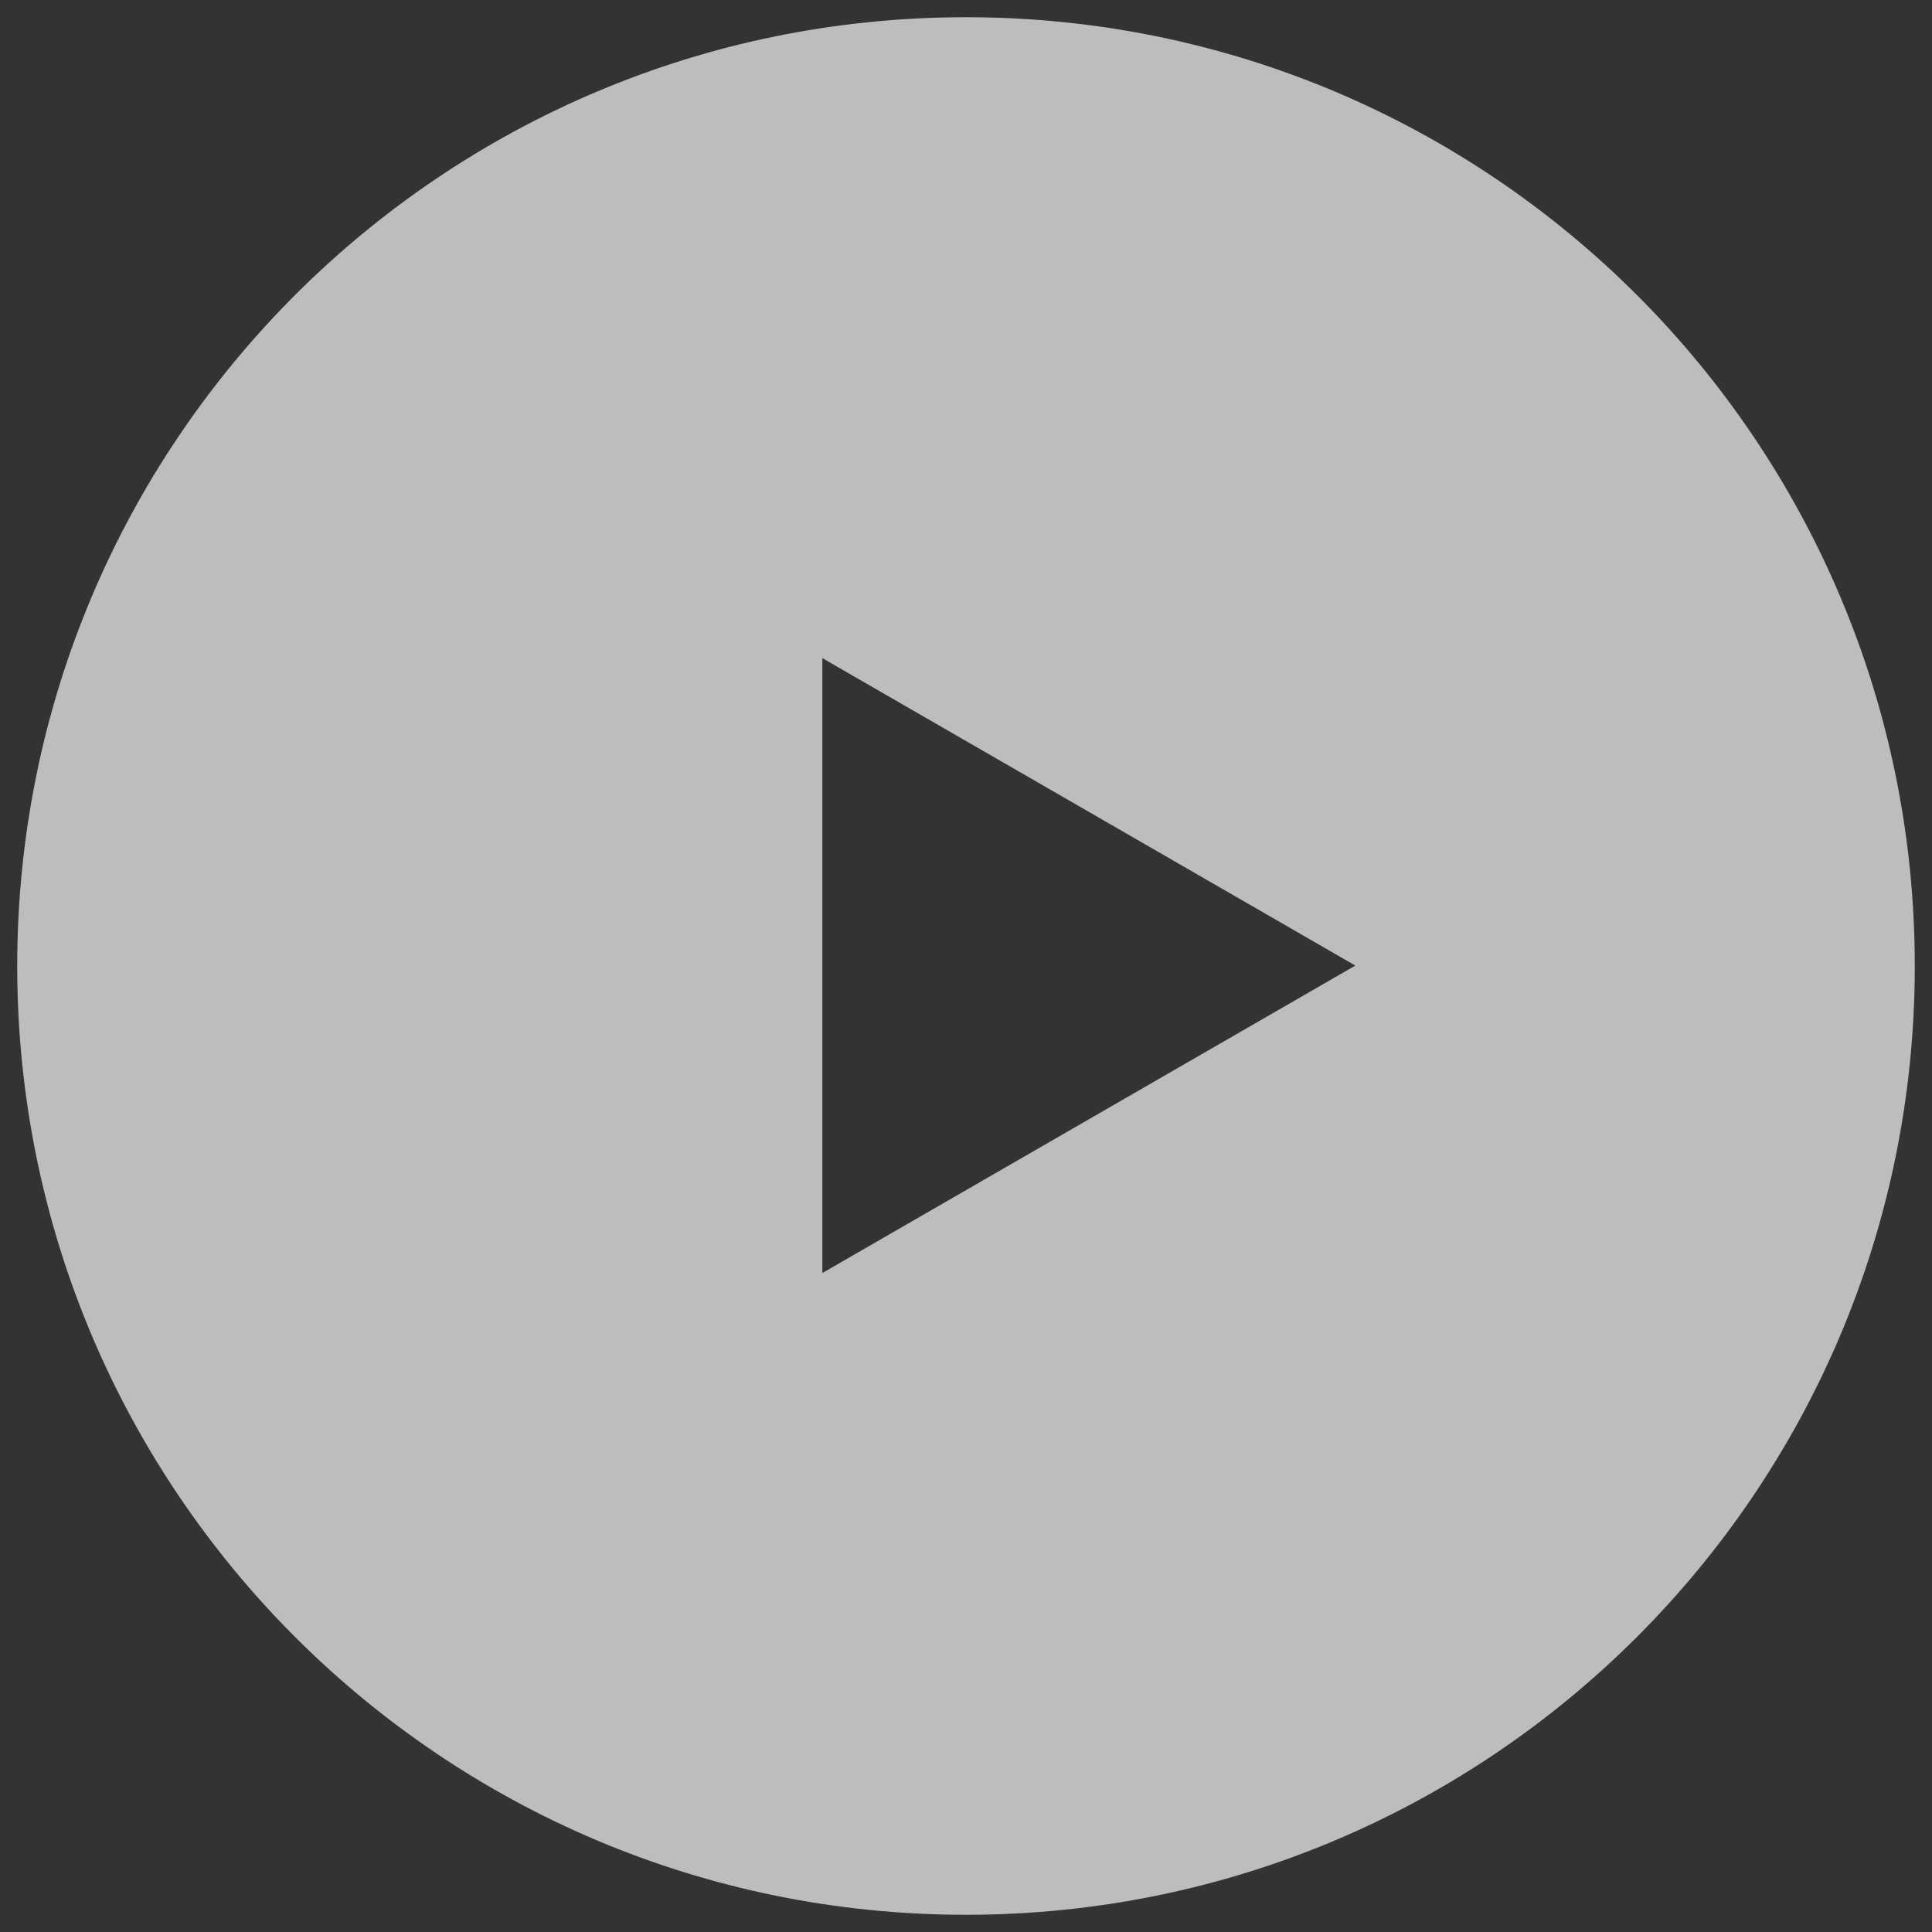 <?xml version="1.0" encoding="UTF-8"?>
<svg id="_レイヤー_3" data-name="レイヤー 3" xmlns="http://www.w3.org/2000/svg" width="46" height="46" viewBox="0 0 46 46">
  <rect x="0" y="0" width="46" height="46" fill="#333333" stroke="none"/>
  <defs>
    <style>
      .cls-1 {
        fill: #f8f8f8;
        opacity: .7;
      }
    </style>
  </defs>
  <path class="cls-1" d="M23,.41C10.52.41.41,10.52.41,23s10.11,22.59,22.59,22.59,22.59-10.11,22.59-22.59S35.48.41,23,.41ZM19.58,30.32v-14.65l12.69,7.32-12.69,7.32Z"/>
</svg>